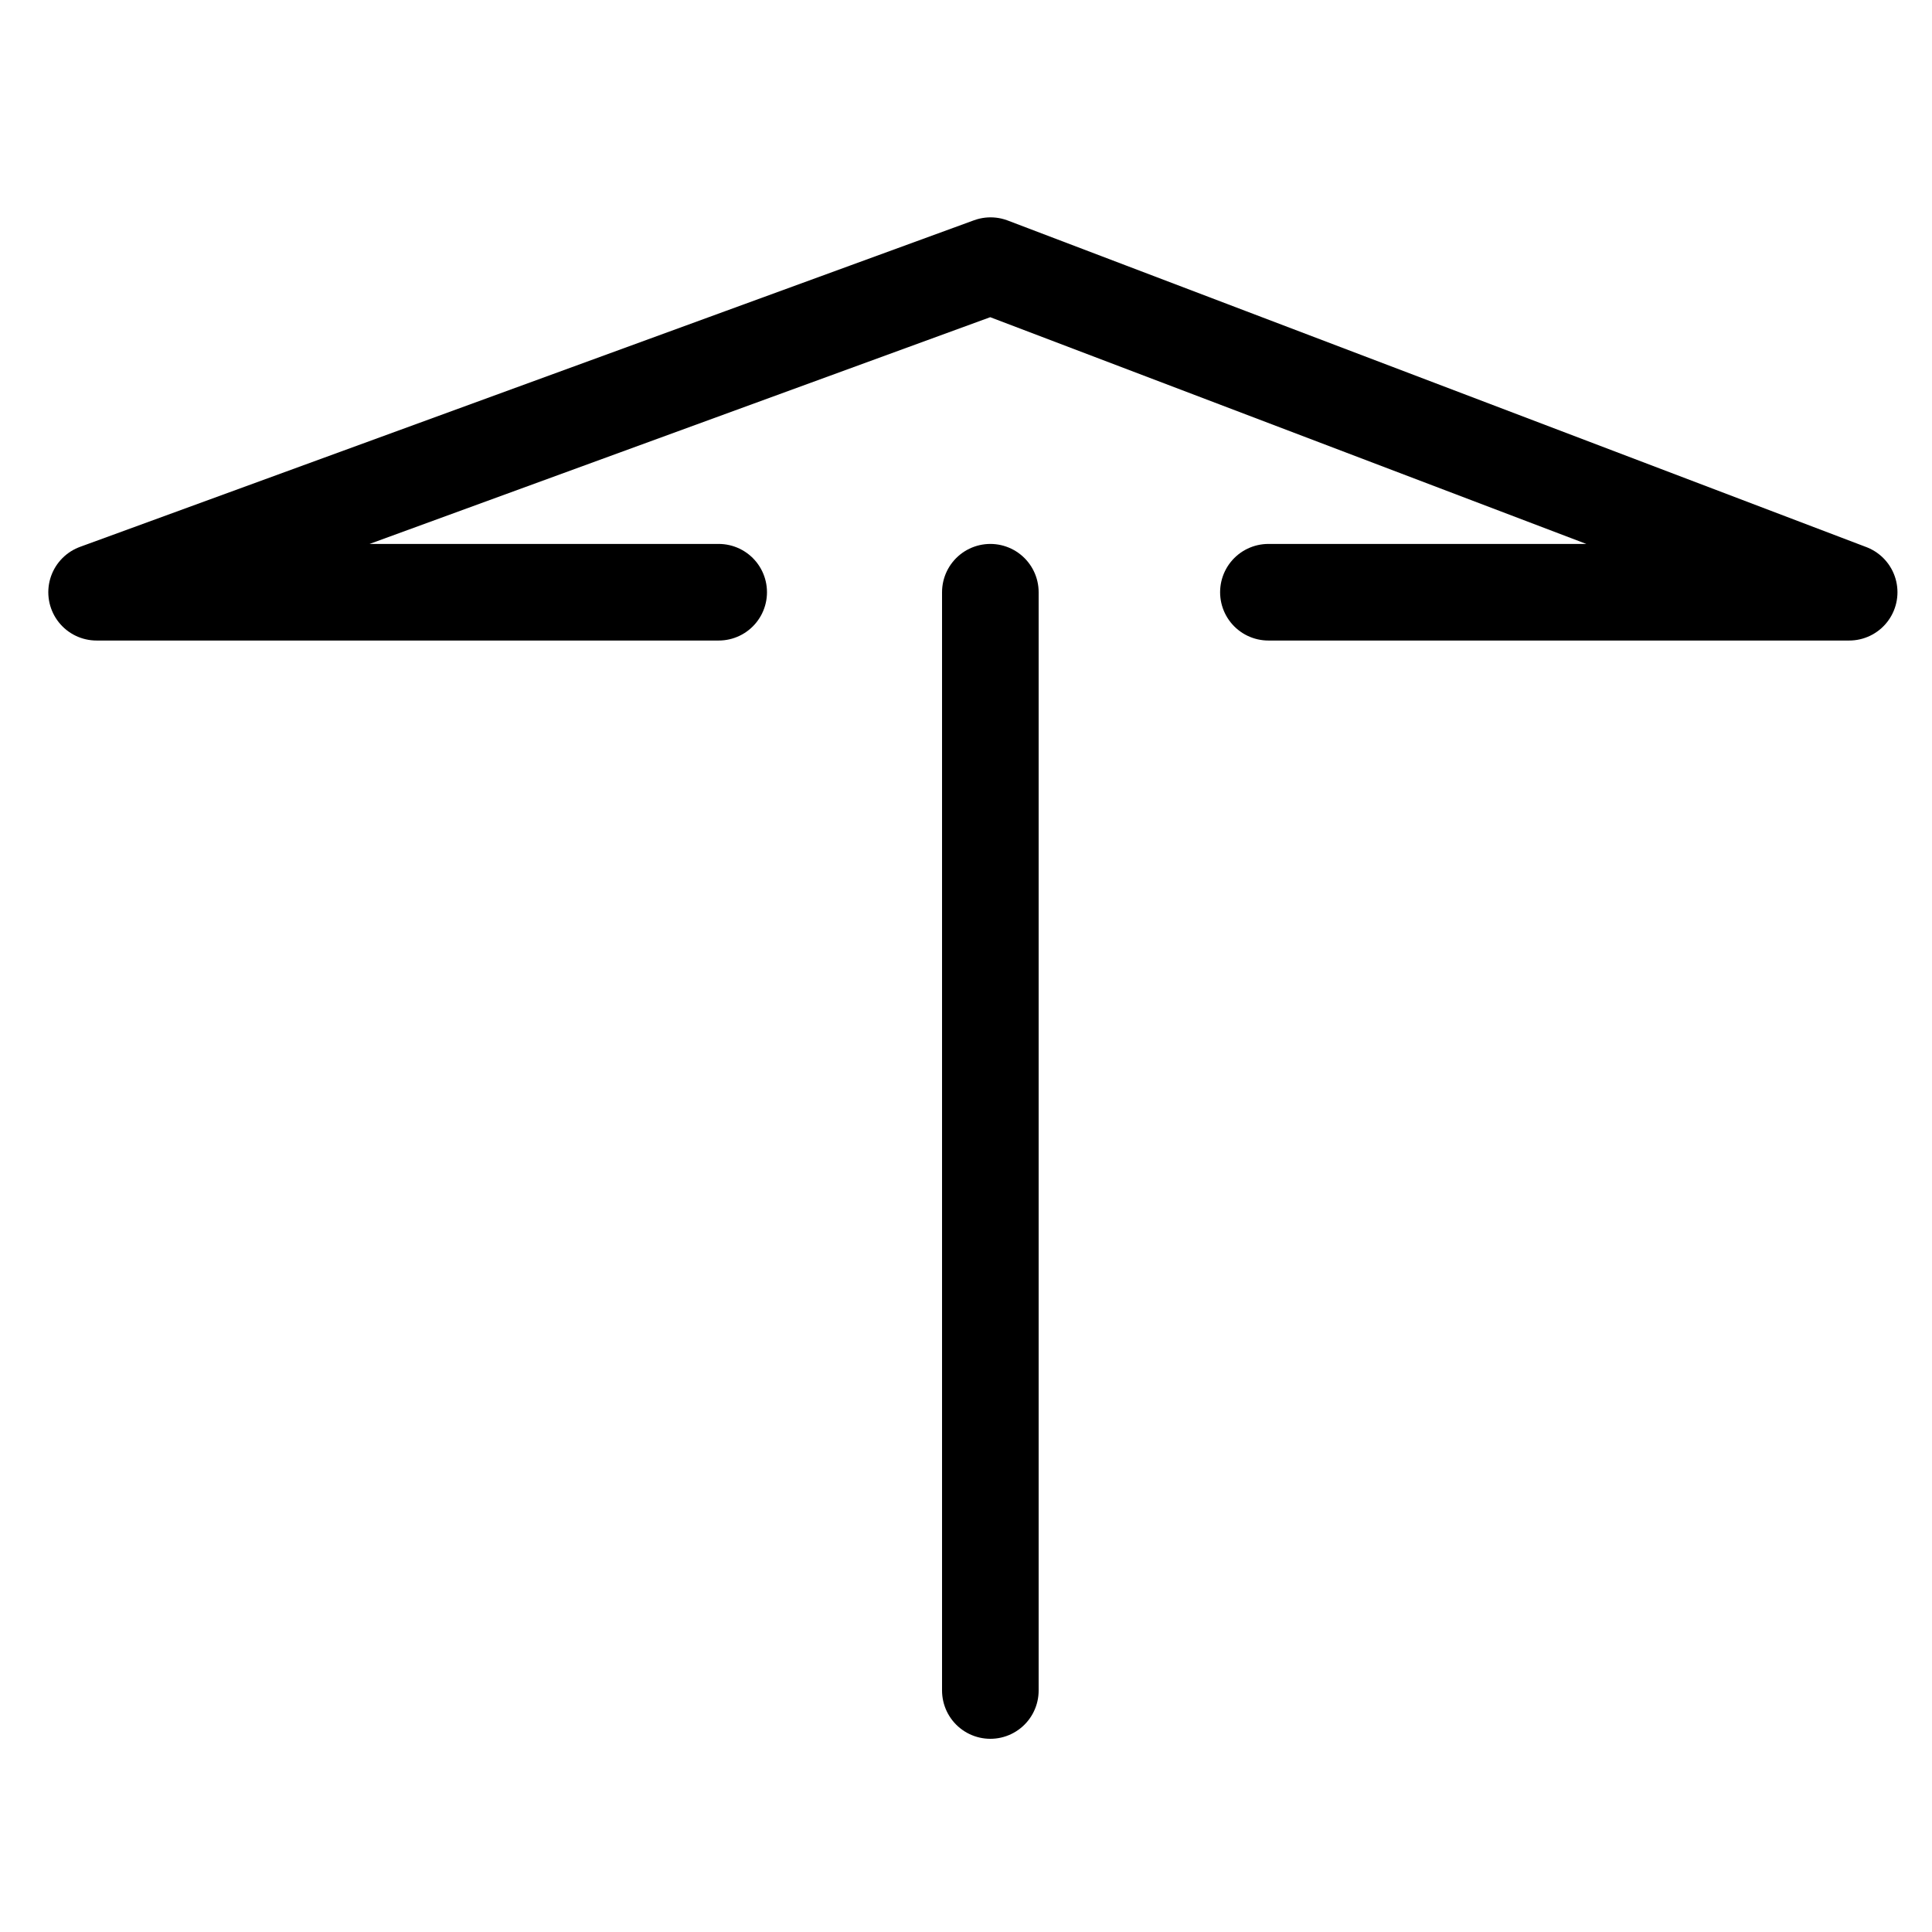 <svg xmlns="http://www.w3.org/2000/svg" fill="none" viewBox="0 0 80 80" height="80" width="80">
<g clip-path="url(#clip0_3774_7335)">
<path stroke-linejoin="round" stroke-linecap="round" stroke-width="4" stroke="black" d="M29.759 24.523H4L41.017 11L76.57 24.523H52.522"></path>
<path stroke-linejoin="round" stroke-linecap="round" stroke-width="4" stroke="black" d="M41.008 24.523V70"></path>
</g>
<defs>
<clipPath id="clip0_3774_7335">
<rect fill="white" height="80" width="80"></rect>
</clipPath>
</defs>
</svg>
